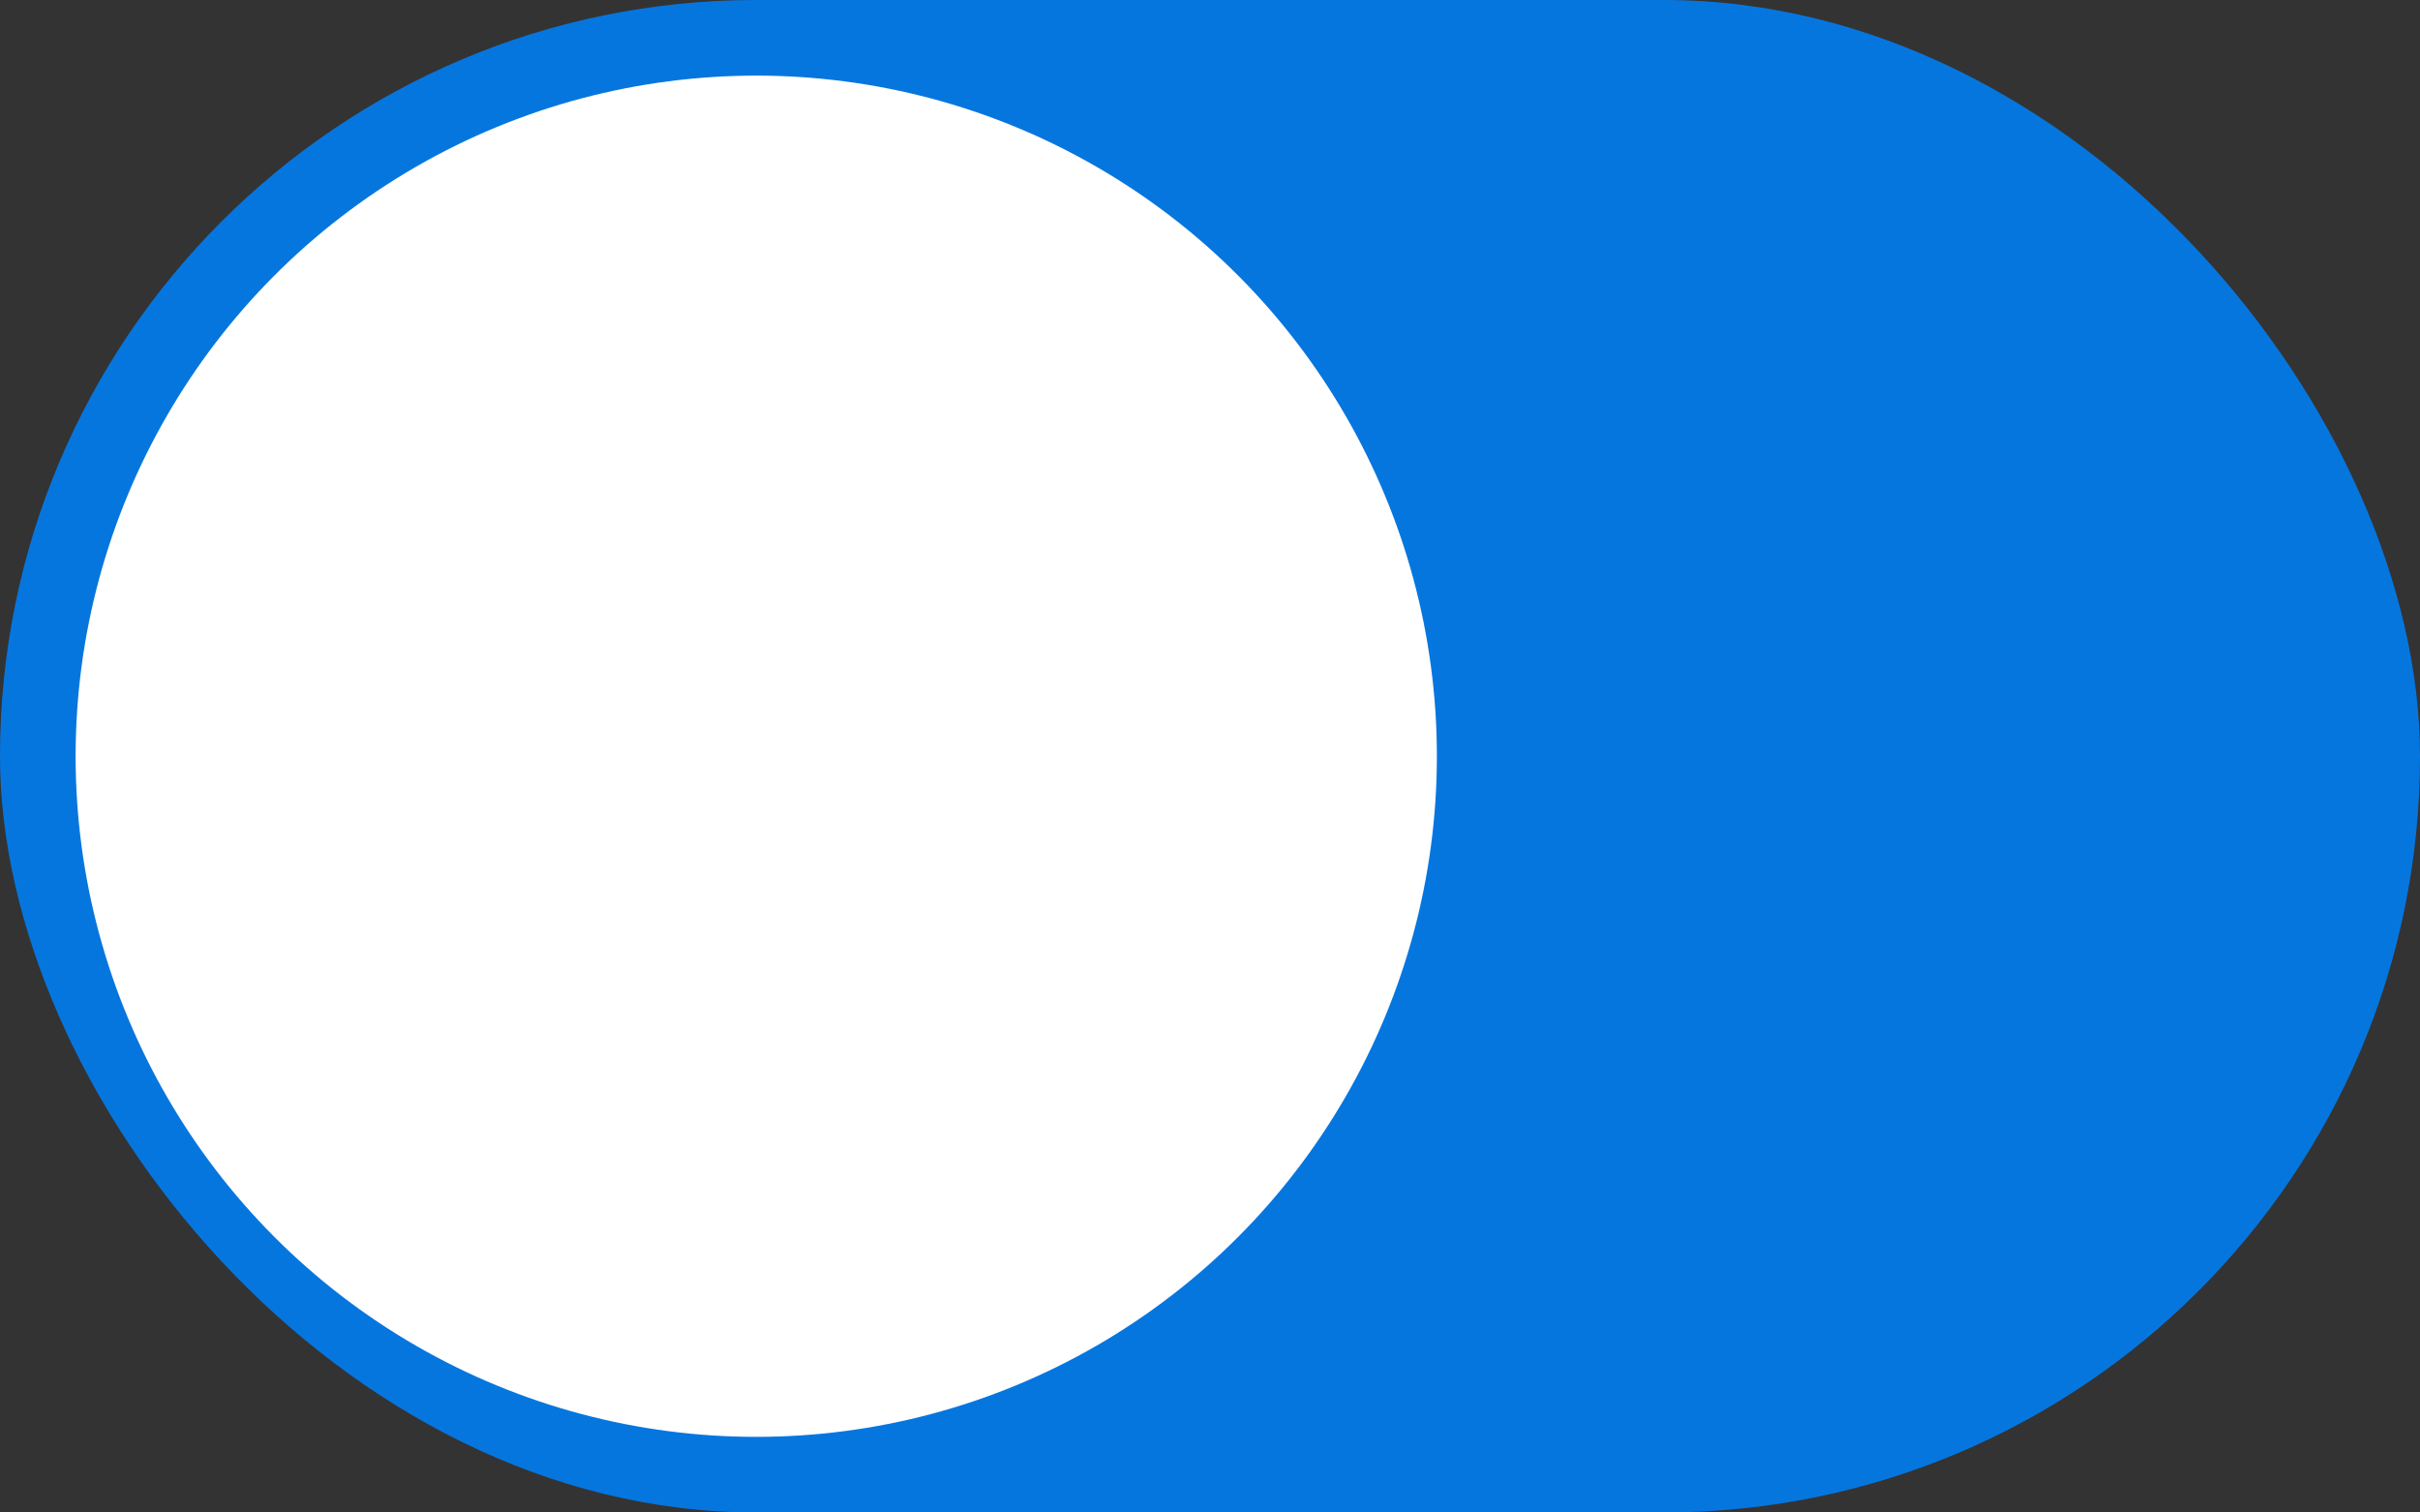 <svg width='64' height='40' viewBox='0 0 64 40' xmlns='http://www.w3.org/2000/svg'>
  <rect x="0" y="0" width="64" height="40" fill="#333333" stroke="none"/>
  <rect x='0' y='0' width='64' height='40' rx='20' fill='#0676DF'/>
  <circle cx='20' cy='20' r='18' fill='white'/>
</svg>
